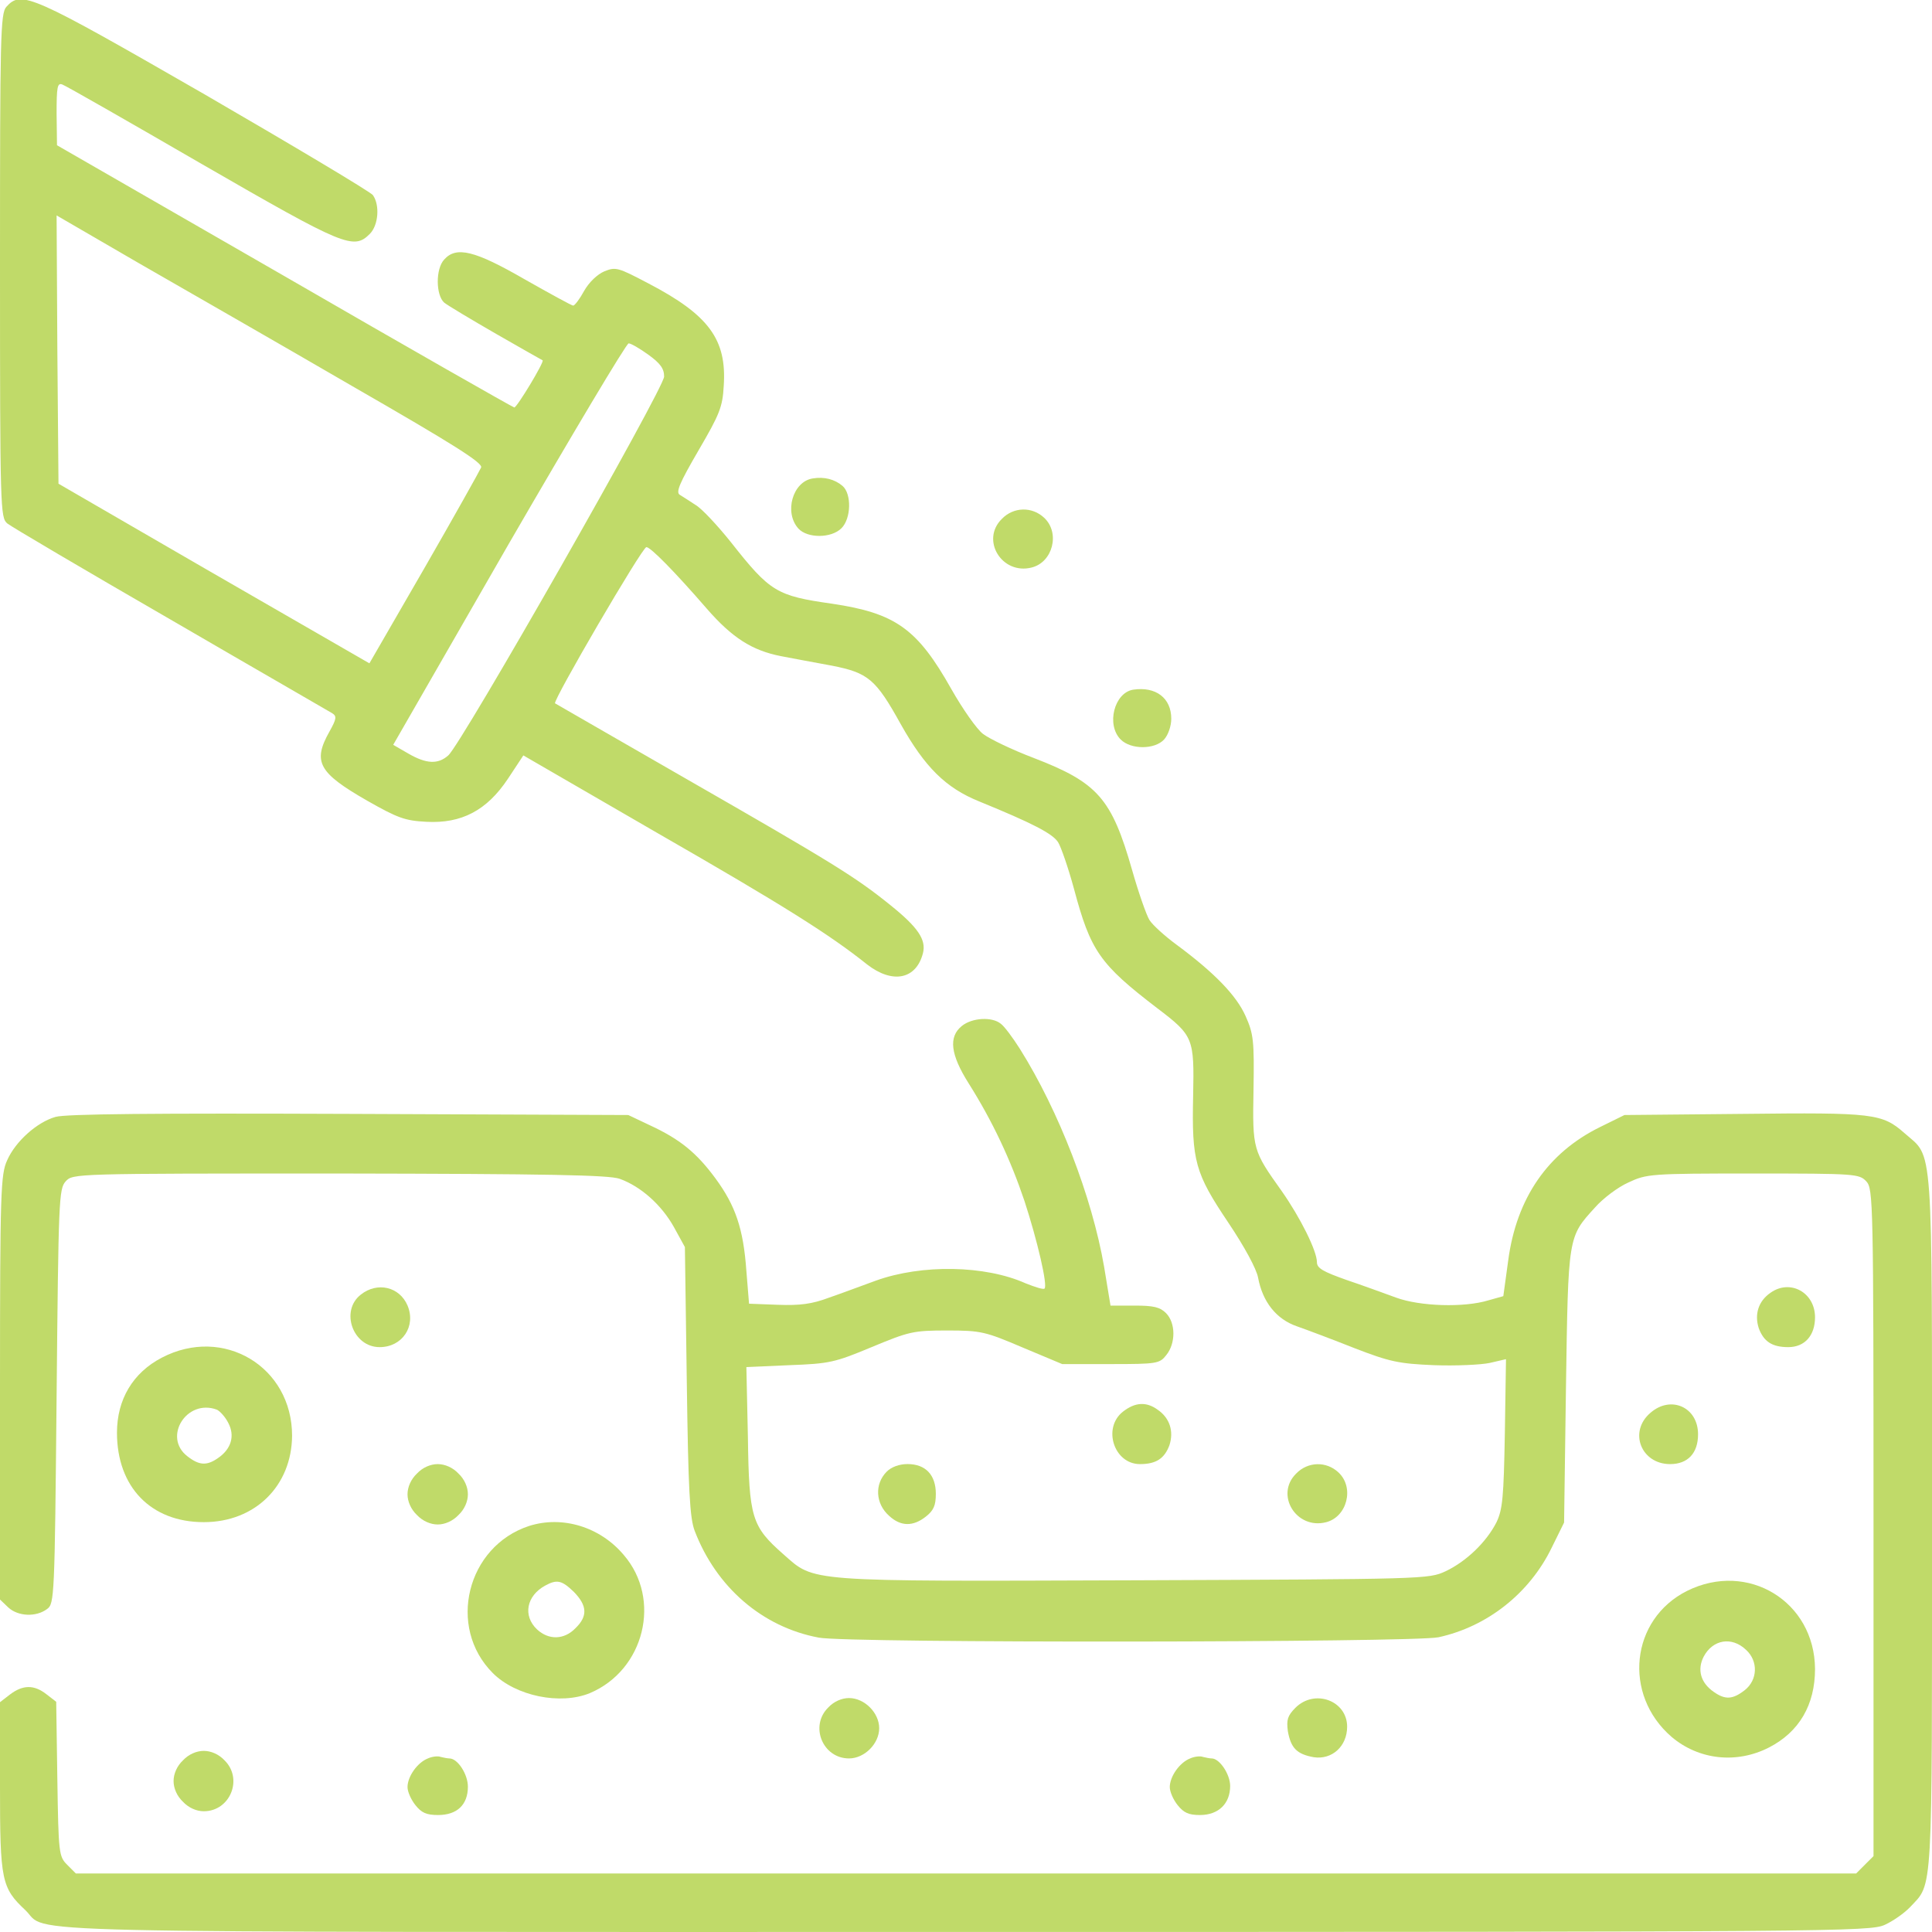 <svg width="44" height="44" viewBox="0 0 44 44" fill="none" xmlns="http://www.w3.org/2000/svg">
<g clip-path="url(#clip0_329_534)">
<path d="M0.146 0.154C0.009 0.3 0 0.833 0 6.041C0 11.601 0.009 11.781 0.163 11.919C0.258 11.996 1.934 12.984 3.884 14.11C5.835 15.245 7.494 16.198 7.562 16.241C7.674 16.31 7.666 16.37 7.502 16.663C7.116 17.35 7.253 17.599 8.362 18.235C9.058 18.63 9.221 18.691 9.711 18.716C10.51 18.759 11.086 18.459 11.567 17.737L11.919 17.204L14.962 18.966C17.849 20.624 18.898 21.286 19.748 21.965C20.324 22.412 20.866 22.309 21.02 21.707C21.098 21.398 20.9 21.114 20.281 20.616C19.482 19.971 18.966 19.653 15.641 17.745C14.008 16.809 12.659 16.026 12.641 16.018C12.581 15.966 14.627 12.46 14.721 12.46C14.816 12.46 15.366 13.019 16.096 13.861C16.672 14.523 17.127 14.815 17.789 14.944C18.047 14.995 18.571 15.09 18.941 15.159C19.774 15.322 19.946 15.468 20.513 16.491C21.063 17.47 21.536 17.943 22.301 18.252C23.521 18.751 23.968 18.983 24.097 19.18C24.166 19.292 24.329 19.765 24.458 20.238C24.836 21.655 25.042 21.956 26.357 22.962C27.182 23.589 27.199 23.641 27.173 24.955C27.139 26.442 27.216 26.717 27.973 27.843C28.342 28.393 28.617 28.9 28.652 29.098C28.755 29.648 29.064 30.043 29.537 30.206C29.76 30.284 30.353 30.507 30.852 30.705C31.651 31.014 31.857 31.057 32.656 31.091C33.155 31.109 33.722 31.083 33.928 31.04L34.298 30.954L34.272 32.638C34.246 34.108 34.22 34.374 34.083 34.666C33.851 35.122 33.395 35.56 32.923 35.784C32.536 35.964 32.45 35.964 25.833 35.99C18.296 36.016 18.562 36.033 17.841 35.397C17.119 34.761 17.059 34.572 17.033 32.733L16.998 31.134L17.978 31.091C18.889 31.057 19.009 31.031 19.852 30.679C20.702 30.326 20.797 30.301 21.57 30.301C22.344 30.301 22.438 30.326 23.289 30.688L24.191 31.066H25.291C26.348 31.066 26.409 31.057 26.563 30.859C26.778 30.593 26.778 30.129 26.555 29.905C26.417 29.768 26.271 29.734 25.841 29.734H25.291L25.145 28.848C24.87 27.259 24.114 25.299 23.229 23.89C23.066 23.632 22.868 23.366 22.791 23.314C22.593 23.151 22.137 23.177 21.905 23.366C21.596 23.615 21.648 24.019 22.06 24.672C22.602 25.531 23.014 26.408 23.332 27.353C23.624 28.247 23.865 29.278 23.788 29.347C23.762 29.373 23.573 29.312 23.358 29.227C22.438 28.814 20.994 28.788 19.946 29.166C19.637 29.278 19.155 29.459 18.881 29.553C18.494 29.699 18.219 29.734 17.72 29.716L17.059 29.691L16.998 28.943C16.93 27.98 16.749 27.456 16.294 26.837C15.864 26.253 15.486 25.944 14.798 25.626L14.309 25.394L7.949 25.368C3.515 25.351 1.495 25.368 1.263 25.437C0.842 25.557 0.352 25.995 0.163 26.425C0.017 26.743 0 27.113 0 31.598V36.428L0.189 36.609C0.412 36.815 0.825 36.832 1.074 36.643C1.238 36.523 1.246 36.385 1.289 31.805C1.332 27.319 1.341 27.078 1.495 26.906C1.659 26.726 1.667 26.726 7.726 26.726C12.504 26.734 13.862 26.76 14.111 26.846C14.592 27.018 15.065 27.439 15.348 27.946L15.598 28.401L15.641 31.452C15.675 33.944 15.709 34.572 15.821 34.864C16.311 36.145 17.359 37.055 18.648 37.296C19.31 37.425 32.166 37.408 32.759 37.288C33.868 37.047 34.831 36.291 35.337 35.251L35.621 34.675L35.664 31.581C35.716 28.135 35.707 28.178 36.326 27.499C36.506 27.293 36.85 27.035 37.082 26.932C37.503 26.734 37.581 26.726 39.927 26.726C42.273 26.726 42.341 26.734 42.505 26.906C42.659 27.078 42.668 27.336 42.668 34.684V42.272L42.47 42.469L42.273 42.667H22H1.727L1.53 42.469C1.341 42.28 1.332 42.212 1.306 40.519L1.28 38.757L1.057 38.585C0.773 38.362 0.516 38.37 0.223 38.594L0 38.766V40.699C0 42.822 0.034 42.994 0.576 43.501C1.143 44.042 -0.55 43.999 22.017 43.999C41.852 43.999 42.591 43.991 42.926 43.836C43.115 43.75 43.373 43.569 43.502 43.432C44.026 42.873 44 43.286 44 34.658C44 25.815 44.034 26.391 43.373 25.806C42.866 25.359 42.668 25.334 39.703 25.368L36.996 25.394L36.438 25.669C35.252 26.253 34.538 27.284 34.349 28.702L34.237 29.519L33.902 29.613C33.344 29.785 32.338 29.751 31.797 29.553C31.539 29.459 31.023 29.27 30.663 29.149C30.13 28.96 29.992 28.883 29.992 28.745C29.992 28.488 29.614 27.731 29.193 27.13C28.531 26.201 28.523 26.184 28.548 24.818C28.566 23.701 28.548 23.546 28.368 23.142C28.162 22.678 27.672 22.163 26.787 21.509C26.52 21.312 26.245 21.062 26.177 20.951C26.108 20.839 25.927 20.323 25.781 19.808C25.317 18.184 24.999 17.823 23.547 17.264C23.048 17.075 22.533 16.826 22.387 16.714C22.249 16.611 21.923 16.147 21.665 15.691C20.891 14.316 20.393 13.964 18.949 13.749C17.686 13.569 17.54 13.483 16.646 12.348C16.337 11.962 15.976 11.575 15.838 11.498C15.709 11.412 15.546 11.309 15.477 11.266C15.391 11.205 15.477 10.999 15.907 10.26C16.388 9.435 16.457 9.272 16.483 8.782C16.552 7.734 16.148 7.175 14.764 6.453C14.077 6.092 14.025 6.075 13.767 6.178C13.604 6.247 13.415 6.427 13.303 6.625C13.2 6.814 13.088 6.96 13.054 6.96C13.02 6.96 12.521 6.685 11.945 6.359C10.811 5.705 10.39 5.602 10.115 5.912C9.917 6.127 9.926 6.72 10.115 6.891C10.201 6.96 10.734 7.278 11.301 7.605C11.868 7.931 12.341 8.198 12.358 8.206C12.401 8.241 11.773 9.28 11.713 9.28C11.688 9.28 9.333 7.94 6.48 6.29L1.298 3.308L1.289 2.586C1.289 1.984 1.306 1.881 1.418 1.924C1.495 1.95 2.922 2.766 4.598 3.737C7.846 5.611 8.052 5.697 8.422 5.327C8.62 5.13 8.654 4.666 8.491 4.442C8.43 4.365 6.703 3.334 4.658 2.148C0.696 -0.13 0.49 -0.224 0.146 0.154ZM8.018 8.791C10.347 10.131 11 10.544 10.957 10.647C10.923 10.724 10.347 11.755 9.659 12.95L8.413 15.107L6.505 14.007C5.457 13.405 3.867 12.486 2.965 11.962L1.332 11.016L1.306 7.966L1.289 4.906L3.154 5.989C4.185 6.582 6.377 7.837 8.018 8.791ZM14.764 8.077C15.039 8.275 15.125 8.395 15.125 8.576C15.125 8.842 10.51 16.946 10.209 17.204C9.977 17.41 9.711 17.401 9.298 17.161L8.955 16.963L11.584 12.391C13.037 9.882 14.266 7.82 14.317 7.82C14.369 7.82 14.575 7.94 14.764 8.077Z" fill="#C0DA69"/>
<path d="M18.511 10.896C18.055 10.964 17.849 11.669 18.184 12.039C18.39 12.262 18.932 12.262 19.164 12.03C19.387 11.806 19.396 11.248 19.19 11.068C19.009 10.913 18.768 10.853 18.511 10.896Z" fill="#C0DA69"/>
<path d="M22.817 11.817C22.327 12.298 22.817 13.097 23.495 12.925C23.977 12.805 24.149 12.135 23.779 11.791C23.504 11.533 23.083 11.542 22.817 11.817Z" fill="#C0DA69"/>
<path d="M25.807 15.707C25.377 15.776 25.188 16.506 25.523 16.842C25.755 17.074 26.296 17.074 26.511 16.842C26.606 16.738 26.675 16.532 26.675 16.369C26.675 15.896 26.322 15.63 25.807 15.707Z" fill="#C0DA69"/>
<path d="M8.216 29.485C7.743 29.855 8.035 30.68 8.646 30.68C9.161 30.68 9.479 30.207 9.282 29.734C9.101 29.305 8.594 29.184 8.216 29.485Z" fill="#C0DA69"/>
<path d="M40.322 29.442C40.047 29.631 39.952 29.932 40.055 30.25C40.167 30.551 40.356 30.68 40.726 30.68C41.104 30.68 41.336 30.413 41.336 30.001C41.336 29.434 40.769 29.124 40.322 29.442Z" fill="#C0DA69"/>
<path d="M3.687 30.919C3.025 31.263 2.664 31.873 2.664 32.629C2.664 33.867 3.438 34.666 4.641 34.666C5.809 34.666 6.643 33.841 6.652 32.698C6.652 31.125 5.088 30.189 3.687 30.919ZM4.941 32.105C5.01 32.139 5.13 32.268 5.199 32.406C5.354 32.698 5.268 32.999 4.967 33.205C4.709 33.386 4.537 33.377 4.263 33.162C3.704 32.724 4.254 31.847 4.941 32.105Z" fill="#C0DA69"/>
<path d="M25.575 32.149C25.103 32.519 25.369 33.344 25.962 33.344C26.332 33.344 26.521 33.215 26.633 32.914C26.736 32.596 26.641 32.295 26.366 32.106C26.108 31.917 25.85 31.934 25.575 32.149Z" fill="#C0DA69"/>
<path d="M37.589 32.175C37.082 32.605 37.374 33.344 38.036 33.344C38.44 33.344 38.672 33.094 38.672 32.665C38.672 32.046 38.053 31.771 37.589 32.175Z" fill="#C0DA69"/>
<path d="M9.496 33.559C9.359 33.688 9.281 33.868 9.281 34.031C9.281 34.194 9.359 34.375 9.496 34.504C9.625 34.641 9.805 34.719 9.969 34.719C10.132 34.719 10.312 34.641 10.441 34.504C10.579 34.375 10.656 34.194 10.656 34.031C10.656 33.868 10.579 33.688 10.441 33.559C10.312 33.421 10.132 33.344 9.969 33.344C9.805 33.344 9.625 33.421 9.496 33.559Z" fill="#C0DA69"/>
<path d="M20.196 33.514C19.912 33.798 19.938 34.245 20.247 34.52C20.514 34.769 20.797 34.769 21.089 34.537C21.261 34.4 21.313 34.288 21.313 34.021C21.313 33.592 21.081 33.343 20.668 33.343C20.479 33.343 20.299 33.411 20.196 33.514Z" fill="#C0DA69"/>
<path d="M29.52 33.559C29.03 34.04 29.52 34.84 30.199 34.668C30.68 34.547 30.852 33.877 30.482 33.533C30.207 33.275 29.786 33.284 29.52 33.559Z" fill="#C0DA69"/>
<path d="M12.049 34.753C10.631 35.217 10.175 37.056 11.224 38.104C11.748 38.628 12.762 38.835 13.433 38.56C14.679 38.035 15.074 36.42 14.206 35.414C13.665 34.77 12.805 34.512 12.049 34.753ZM13.072 36.257C13.372 36.566 13.39 36.806 13.106 37.081C12.848 37.348 12.496 37.356 12.229 37.107C11.903 36.798 11.989 36.343 12.418 36.11C12.685 35.964 12.797 35.99 13.072 36.257Z" fill="#C0DA69"/>
<path d="M38.423 36.231C37.133 36.876 36.953 38.594 38.07 39.557C38.689 40.081 39.548 40.176 40.287 39.798C40.975 39.445 41.336 38.827 41.336 38.01C41.327 36.472 39.806 35.544 38.423 36.231ZM39.763 37.572C40.047 37.83 40.03 38.259 39.737 38.491C39.462 38.706 39.291 38.715 39.033 38.534C38.732 38.328 38.646 38.027 38.801 37.727C39.007 37.34 39.437 37.263 39.763 37.572Z" fill="#C0DA69"/>
<path d="M18.863 38.887C18.434 39.308 18.735 40.047 19.336 40.047C19.688 40.047 20.023 39.712 20.023 39.359C20.023 39.007 19.688 38.672 19.336 38.672C19.173 38.672 18.992 38.749 18.863 38.887Z" fill="#C0DA69"/>
<path d="M29.502 38.894C29.322 39.075 29.296 39.169 29.33 39.427C29.399 39.814 29.537 39.951 29.923 40.02C30.336 40.08 30.68 39.771 30.68 39.324C30.68 38.731 29.941 38.456 29.502 38.894Z" fill="#C0DA69"/>
<path d="M4.168 40.09C4.03 40.219 3.953 40.399 3.953 40.562C3.953 40.726 4.03 40.906 4.168 41.035C4.297 41.173 4.477 41.25 4.641 41.25C5.242 41.25 5.543 40.511 5.113 40.09C4.984 39.952 4.804 39.875 4.641 39.875C4.477 39.875 4.297 39.952 4.168 40.09Z" fill="#C0DA69"/>
<path d="M9.745 40.047C9.505 40.141 9.281 40.459 9.281 40.7C9.281 40.803 9.359 40.984 9.462 41.112C9.599 41.284 9.711 41.336 9.977 41.336C10.407 41.336 10.656 41.104 10.656 40.691C10.656 40.408 10.424 40.047 10.235 40.047C10.192 40.047 10.106 40.03 10.037 40.013C9.977 39.987 9.84 40.004 9.745 40.047Z" fill="#C0DA69"/>
<path d="M27.105 40.047C26.864 40.141 26.641 40.459 26.641 40.7C26.641 40.803 26.718 40.984 26.821 41.112C26.959 41.284 27.07 41.336 27.328 41.336C27.749 41.336 28.016 41.078 28.016 40.674C28.016 40.408 27.775 40.047 27.595 40.047C27.552 40.047 27.466 40.03 27.397 40.013C27.337 39.987 27.199 40.004 27.105 40.047Z" fill="#C0DA69"/>
</g>
<defs>
<clipPath id="clip0_329_534">
<rect width="44" height="44" fill="white"/>
</clipPath>
</defs>
</svg>
